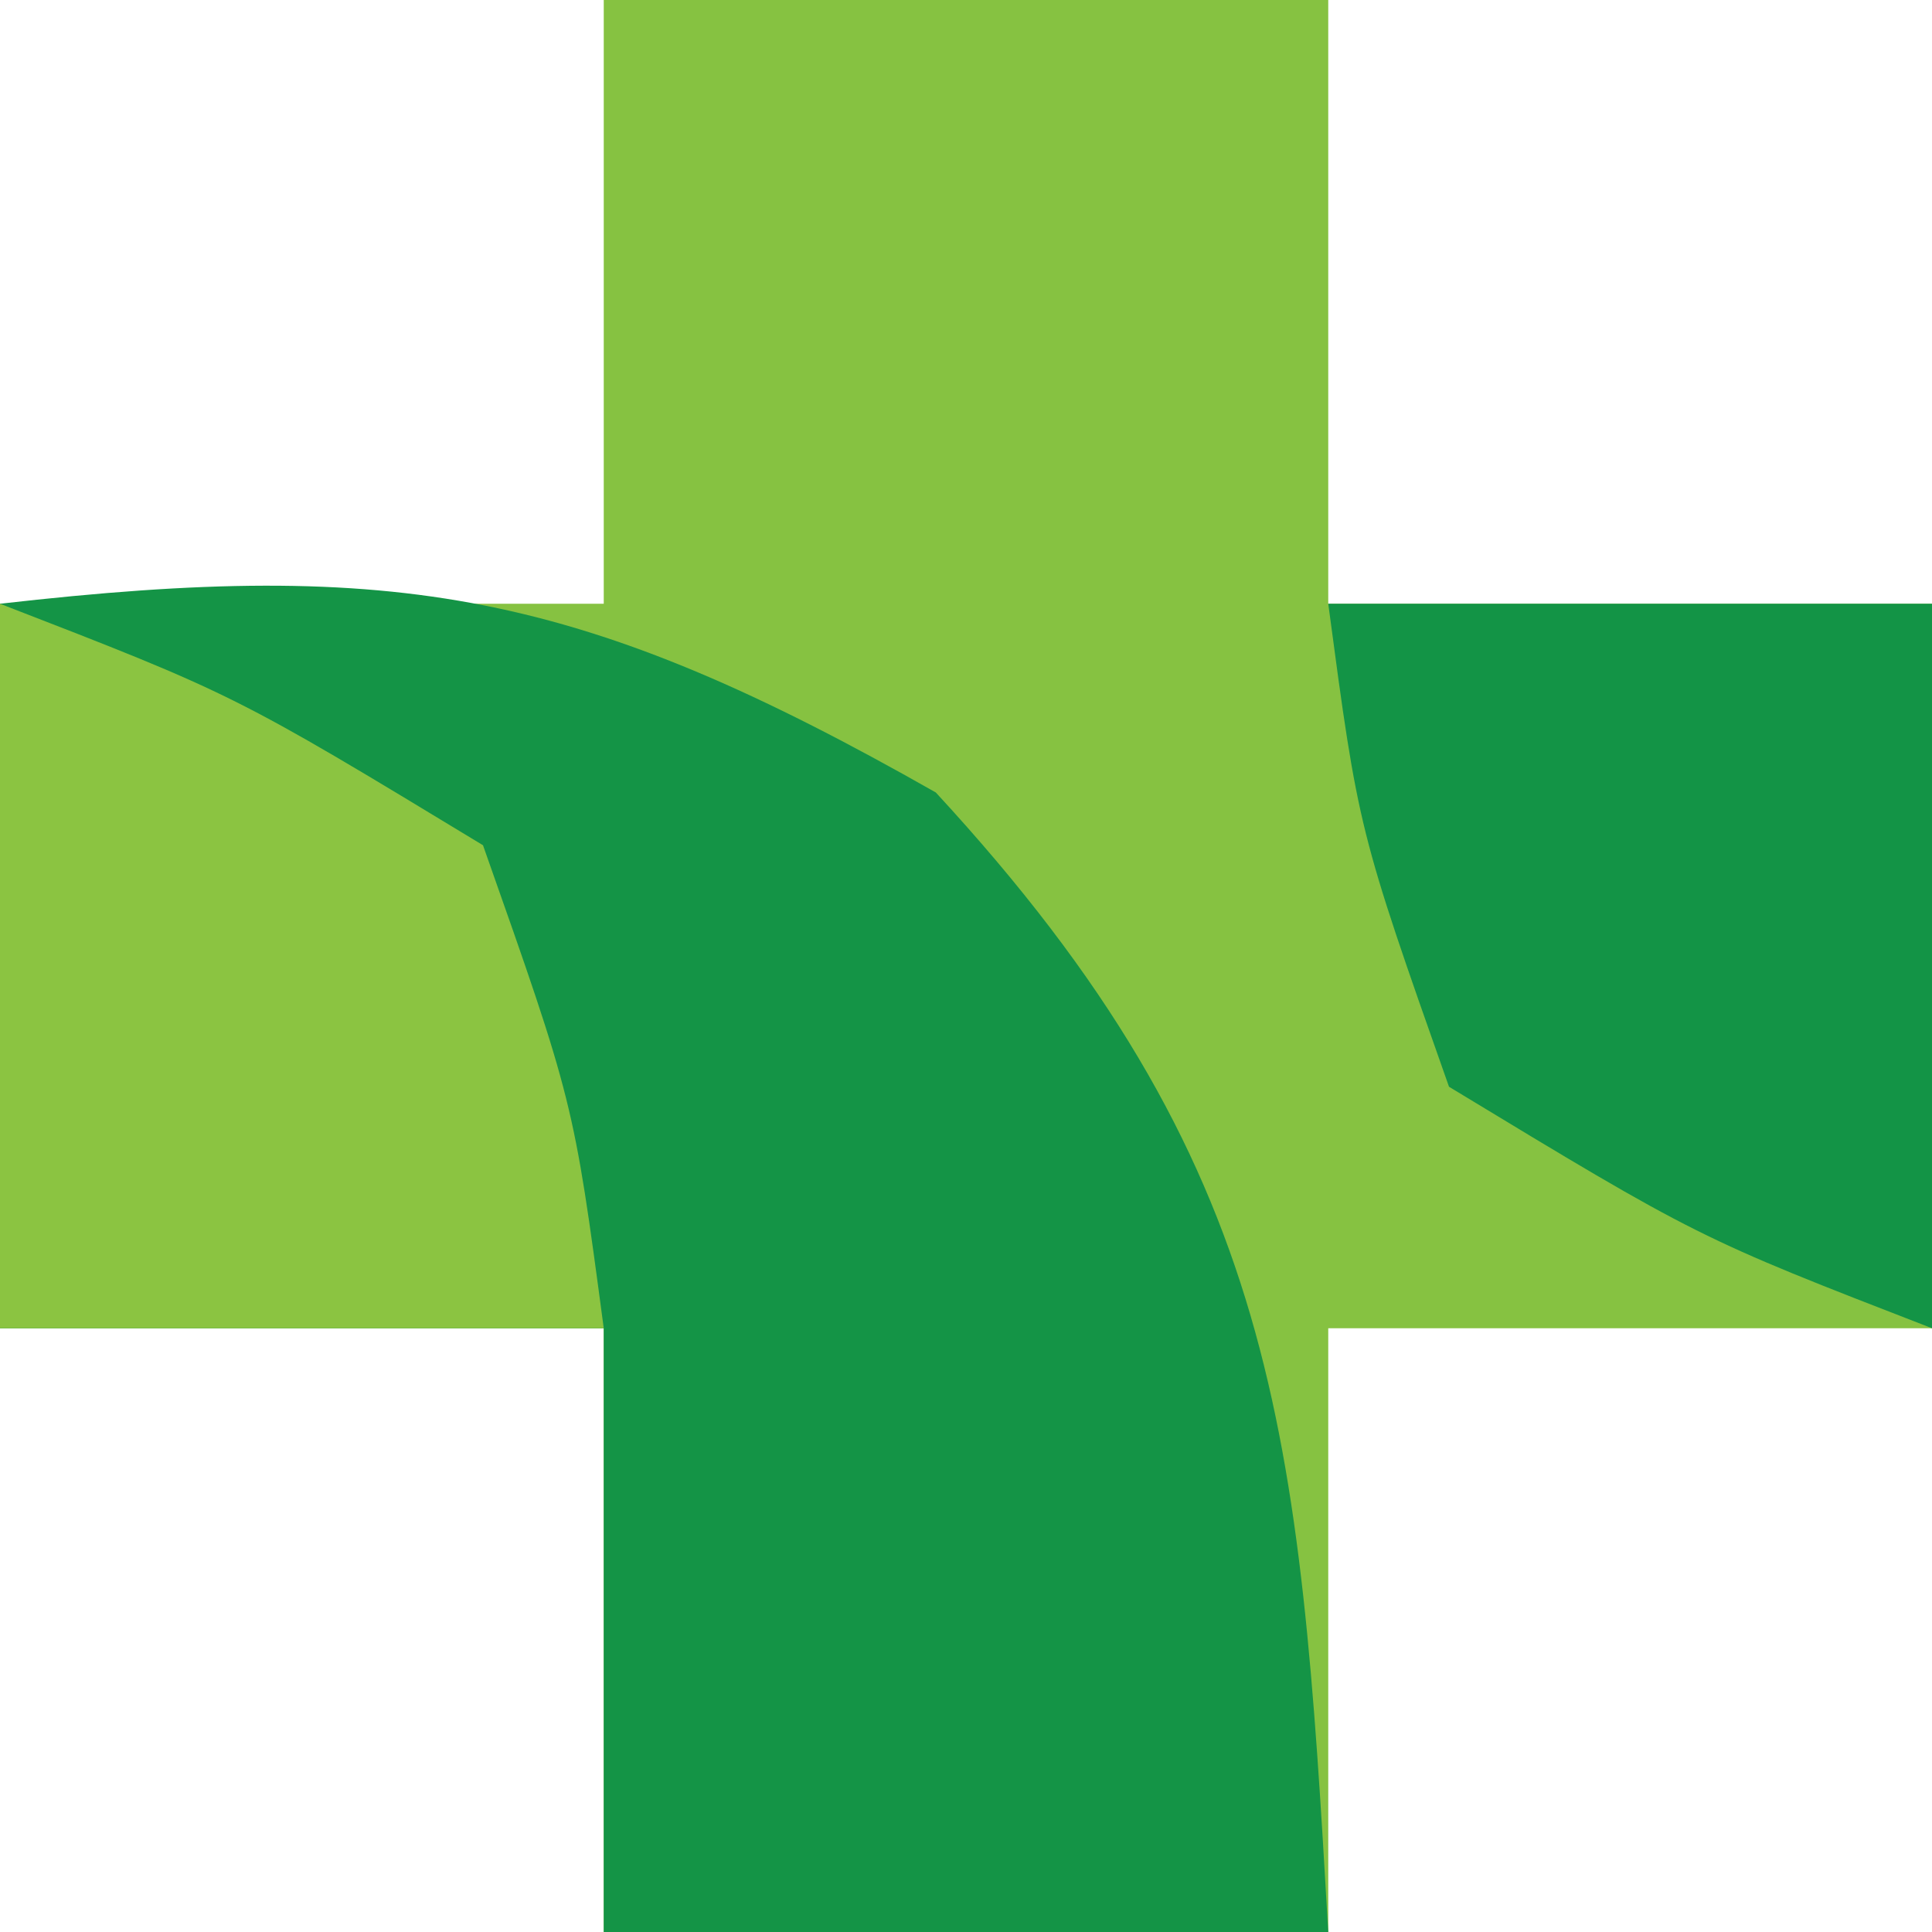 <?xml version="1.0" encoding="utf-8"?>
<svg xmlns="http://www.w3.org/2000/svg" width="16" height="16">
  <path fill="#86C241" d="M5 0h6v5h5v6h-5v5H5v-5H0V5h5z"/>
  <path fill="#149446" d="M0 5c3.305-.378 4.819-.103 7.75 1.563C10.603 9.653 10.762 11.872 11 16H5v-5H0z"/>
  <path fill="#8BC441" d="M0 5c1.938.75 1.938.75 4 2 .75 2.125.75 2.125 1 4H0z"/>
  <path fill="#139446" d="M11 5h5v6c-1.937-.75-1.937-.75-4-2-.75-2.125-.75-2.125-1-4"/>
</svg>